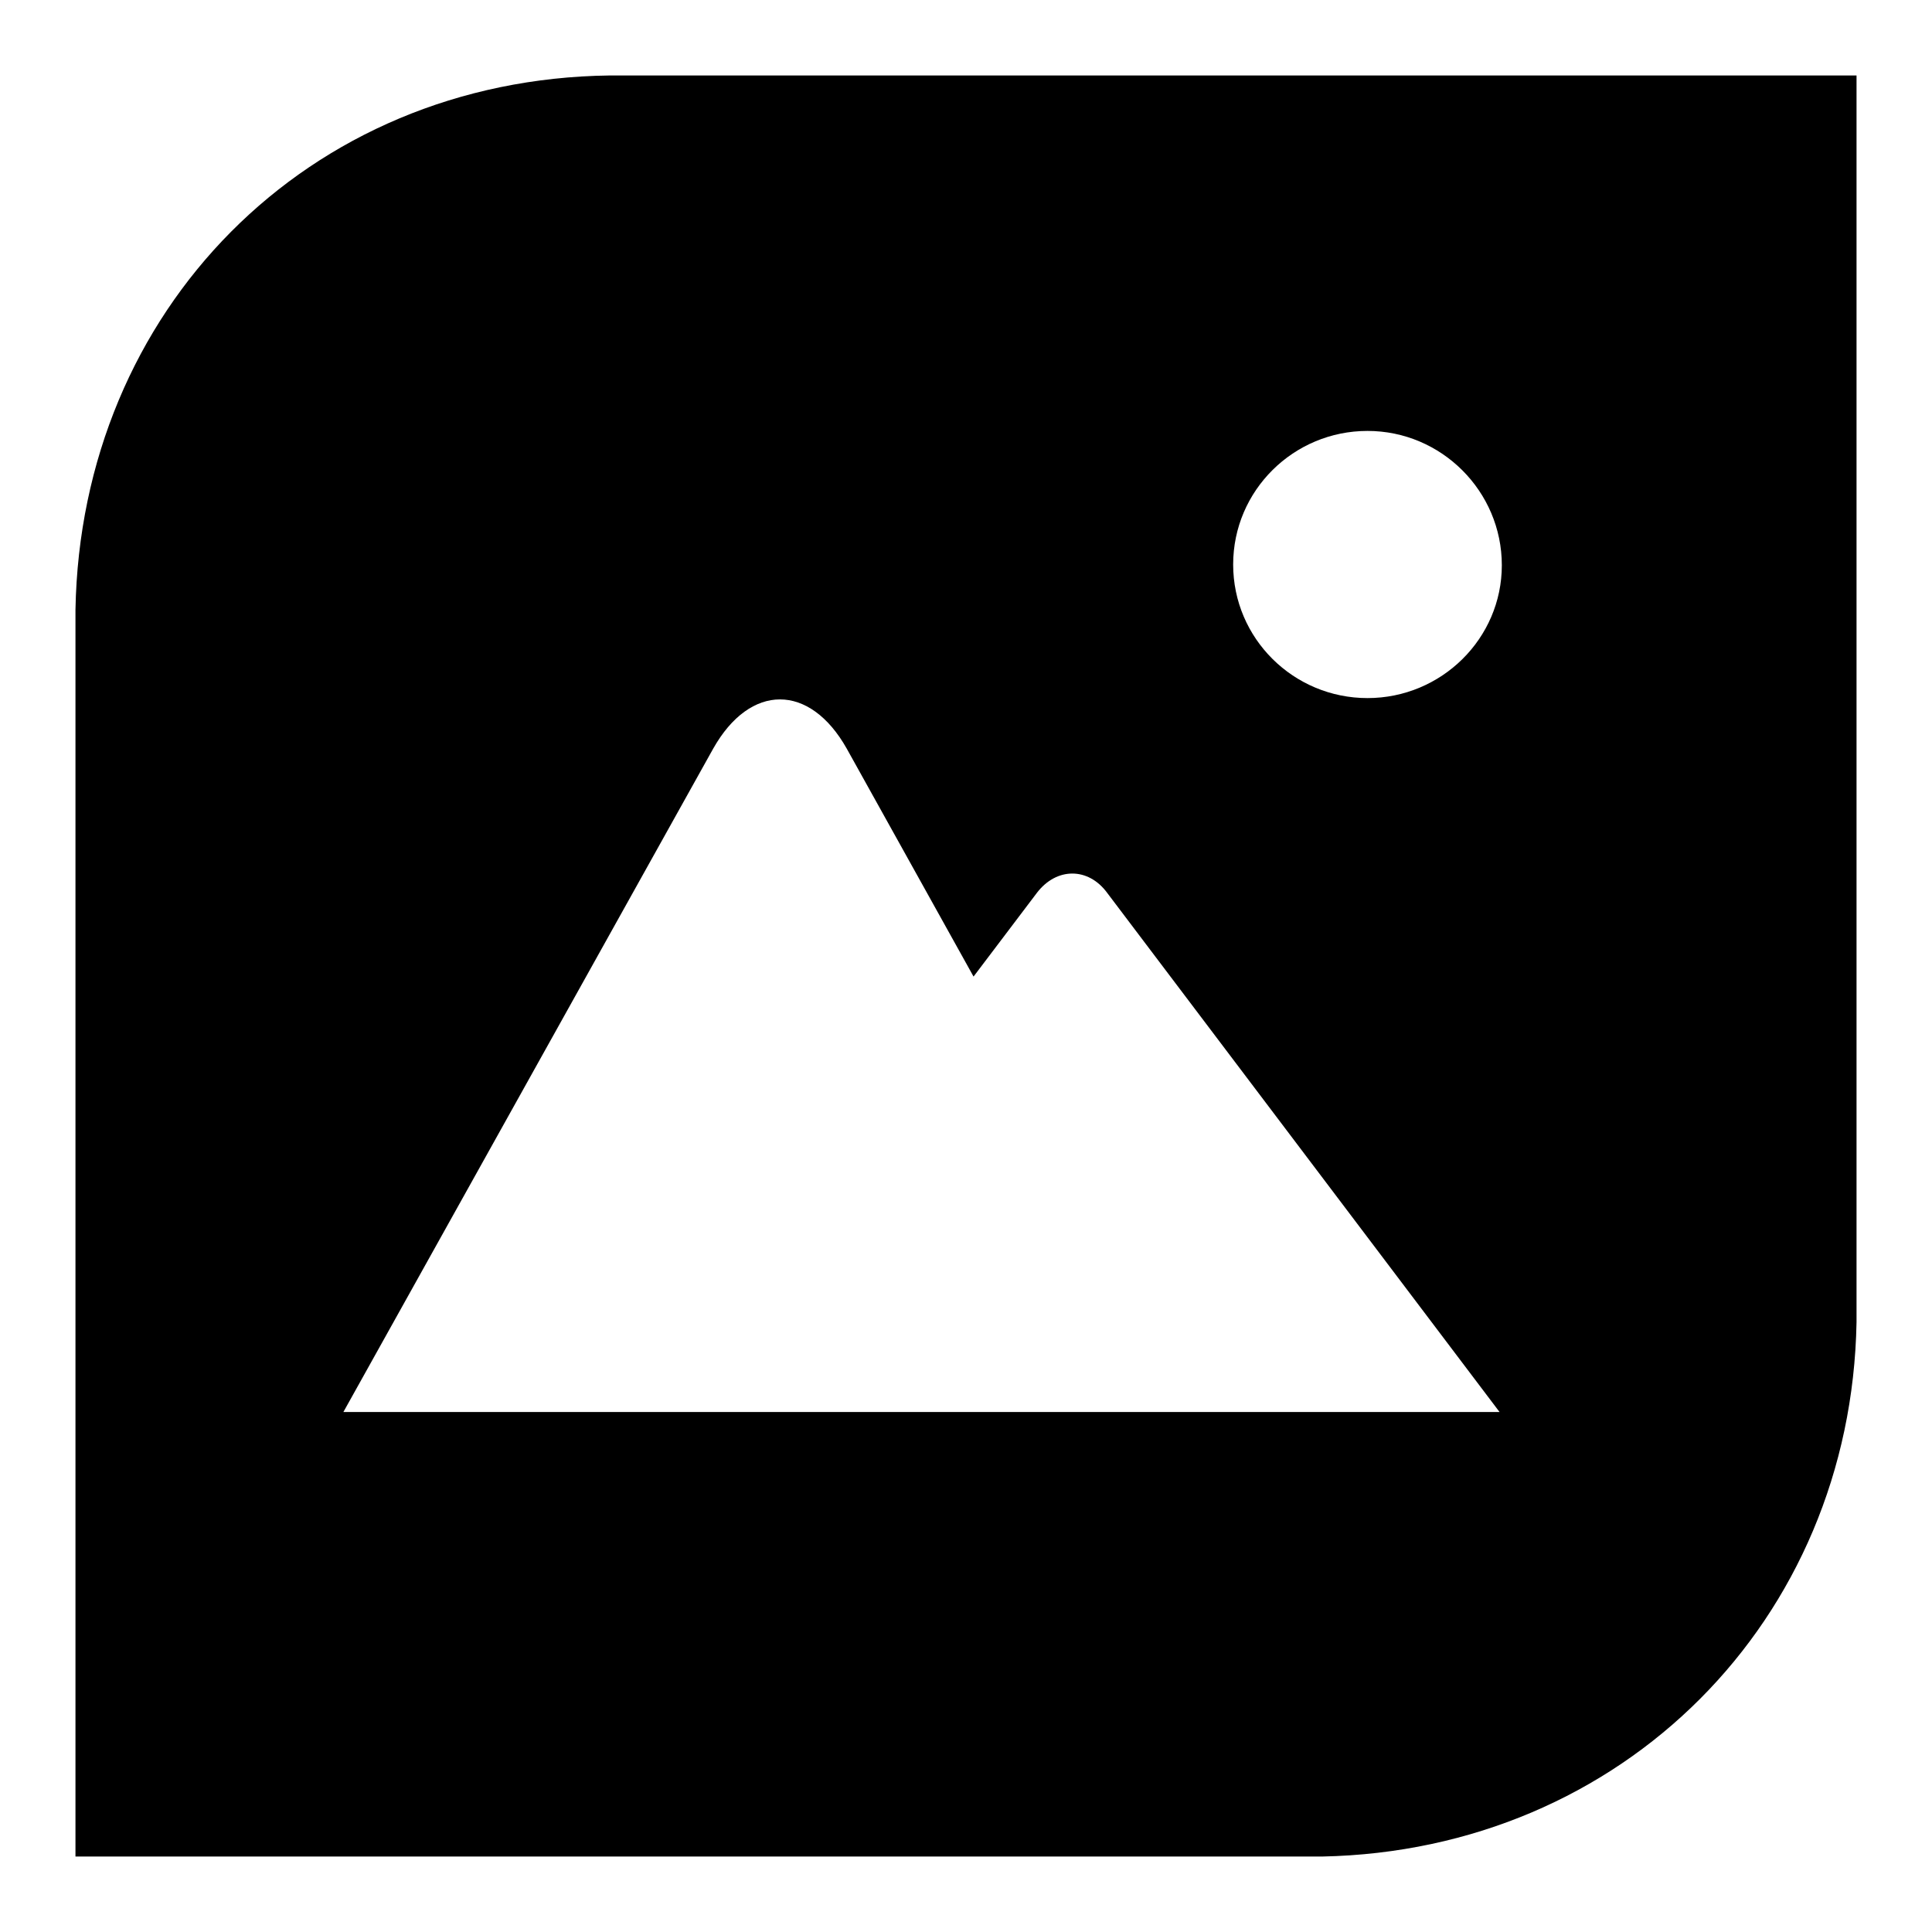 <?xml version="1.0" encoding="utf-8"?>
<!-- Svg Vector Icons : http://www.onlinewebfonts.com/icon -->
<!DOCTYPE svg PUBLIC "-//W3C//DTD SVG 1.1//EN" "http://www.w3.org/Graphics/SVG/1.1/DTD/svg11.dtd">
<svg version="1.1" xmlns="http://www.w3.org/2000/svg" xmlns:xlink="http://www.w3.org/1999/xlink" x="0px" y="0px" viewBox="0 0 256 256" enable-background="new 0 0 256 256" xml:space="preserve">
<g><g><path fill="#000000" d="M80.8,10C40.7,10.5,10.7,41.1,10,80.8V246h165.2c39.8-0.8,70.1-31.3,70.8-70.8V10H80.8z M45.5,187.1l49-87.9c4.9-8.7,12.8-8.7,17.7,0l16.8,30.2l8.4-11.1c2.6-3.4,6.8-3.4,9.3,0l52,68.8L45.5,187.1L45.5,187.1z M181.2,92.5c-9.8,0-17.8-7.9-17.8-17.7c0-9.8,8-17.7,17.8-17.7S199,65.1,199,74.9C199,84.6,191,92.5,181.2,92.5z"/></g></g>
</svg>
